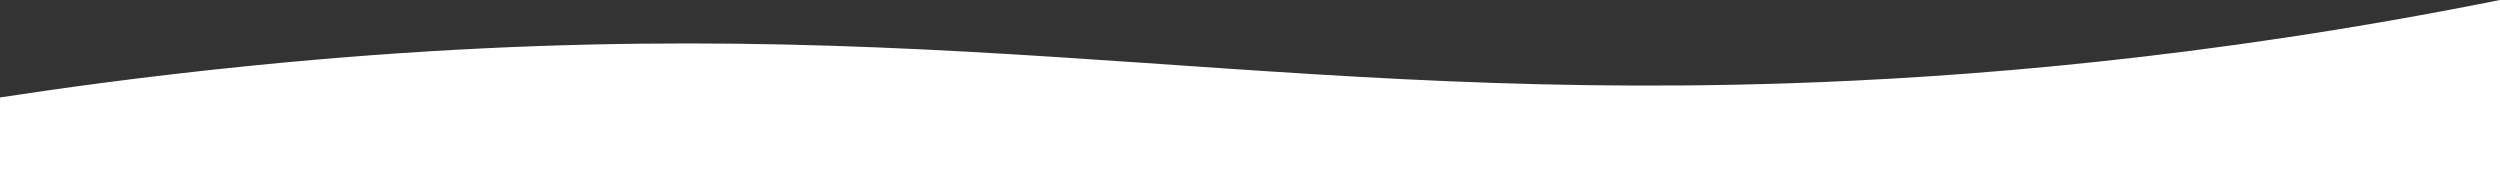 <?xml version="1.0" encoding="UTF-8"?><svg id="Layer_2" xmlns="http://www.w3.org/2000/svg" viewBox="0 0 2400.62 176.15"><rect x="0" y="0" width="2400.62" height="176.15" fill="#333333" stroke="none"/><defs><style>.cls-1{fill:#fff;}</style></defs><g id="Layer_2-2"><path class="cls-1" d="M2400.62,176.15H0V93.58c54.38-8.32,138.79-20.24,242.25-30.58C869.57,.31,1177.44,97.81,1717.86,79.98c161.68-5.33,396.92-22.73,682.76-79.98V176.15Z"/></g></svg>
